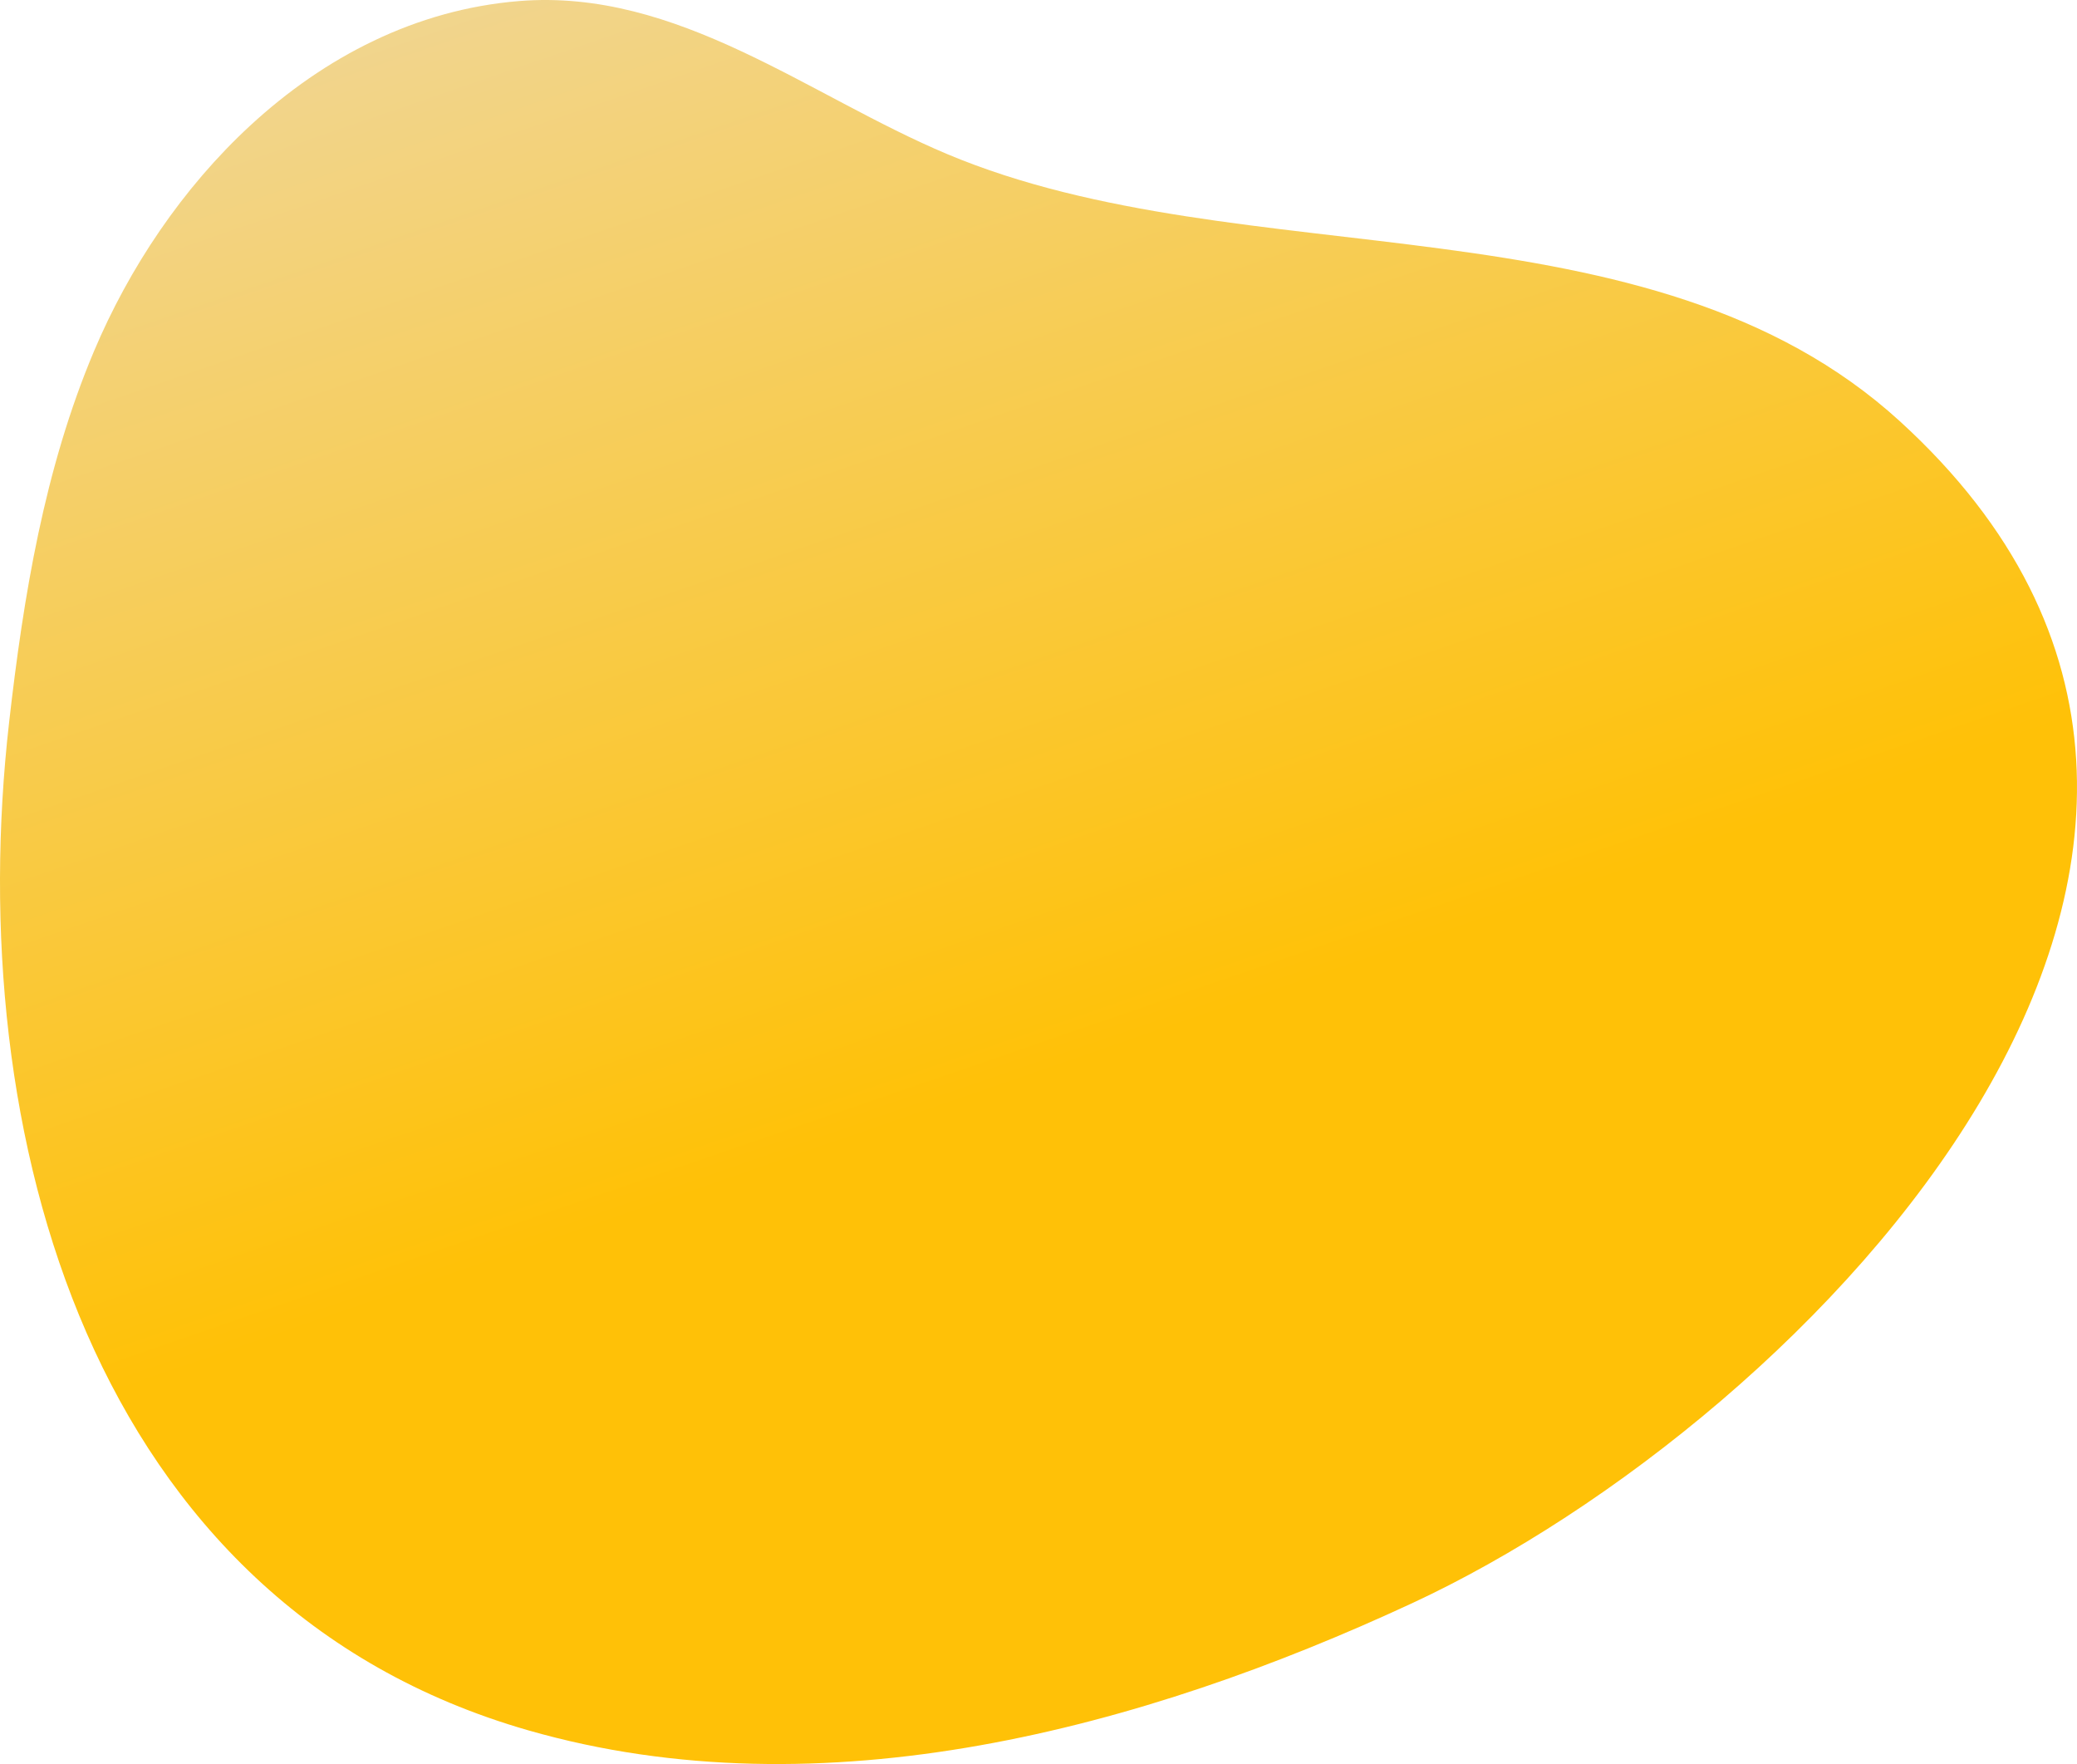 <svg xmlns="http://www.w3.org/2000/svg" width="577" height="490"><defs><linearGradient x1="22.085%" y1="-.938%" x2="48.549%" y2="57.897%" id="a"><stop stop-color="#F1D58F" offset="0%"/><stop stop-color="#FFC107" offset="100%"/></linearGradient></defs><path d="M1707.524 693.87c-18.84 17.386-33.691 39.61-43.445 62.764-13.743 32.62-19.576 68-23.567 103.178-12.91 113.718 22.274 244.865 144.294 279.84 81.85 23.462 170.602-.56 245.489-35.328 110.033-51.084 265.101-210.103 135.489-328.319-69.68-63.551-182.236-39.573-264.608-74.185-38.591-16.214-74.924-46.085-118.939-42.529-28.706 2.322-54.099 15.555-74.713 34.579" transform="translate(-1638 -659)" fill="url(#a)" fill-rule="evenodd"/></svg>